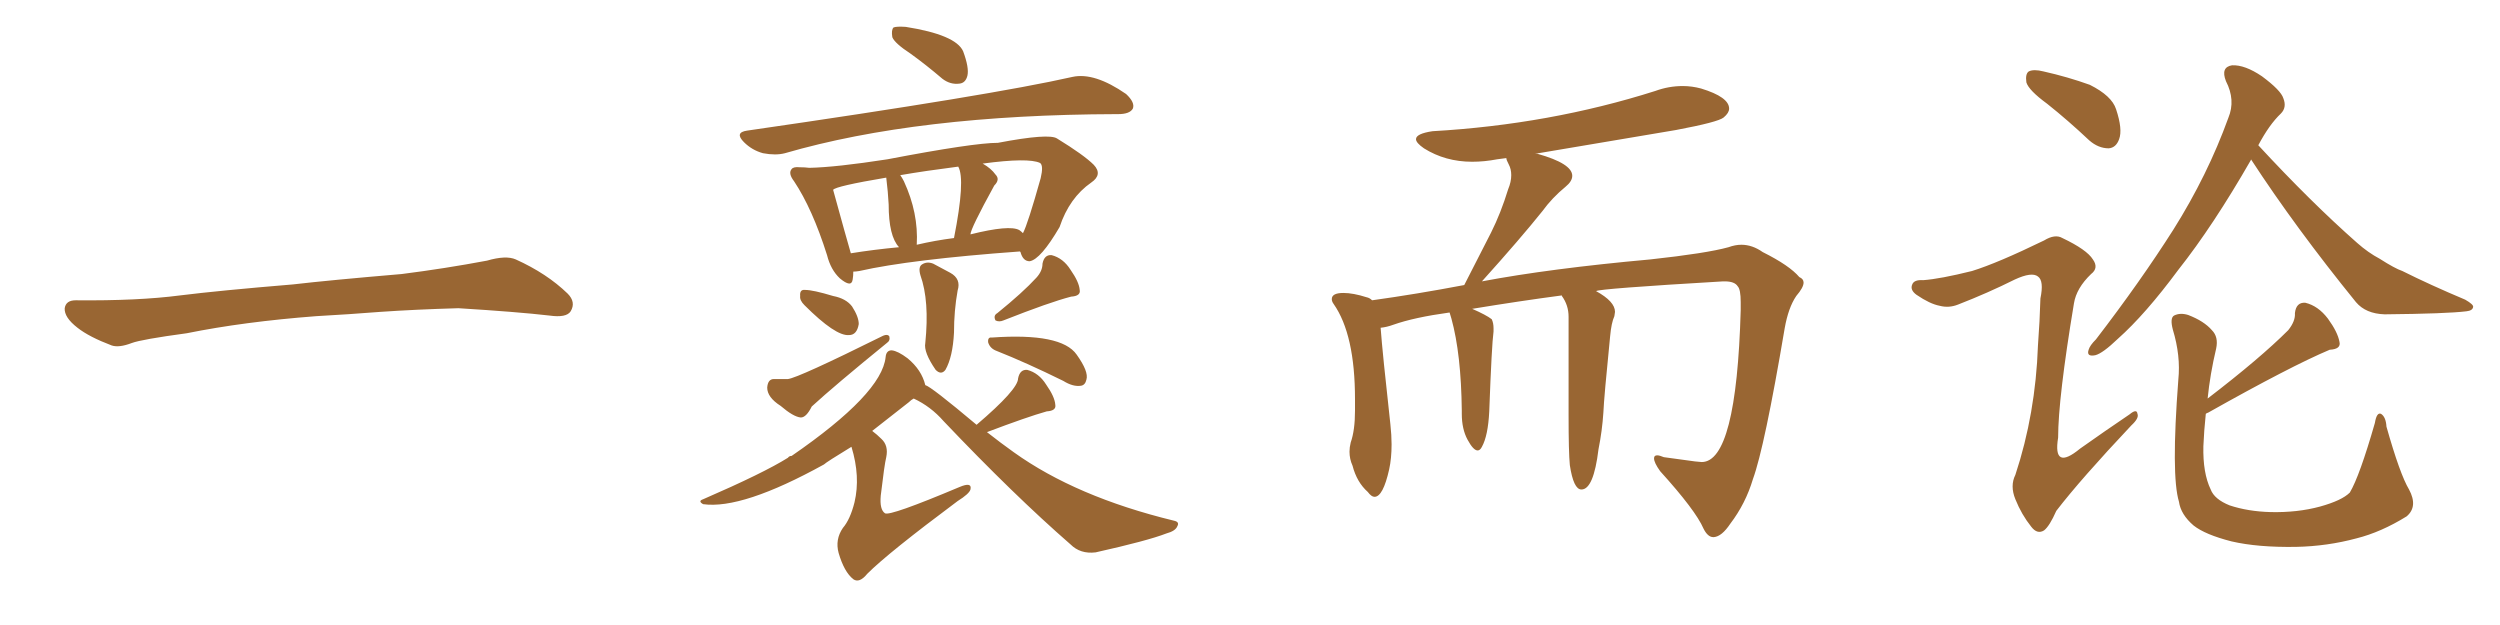 <svg xmlns="http://www.w3.org/2000/svg" xmlns:xlink="http://www.w3.org/1999/xlink" width="600" height="150"><path fill="#996633" padding="10" d="M75.88 75.88L75.88 75.88L75.88 75.88Q58.59 77.20 44.82 79.98L44.82 79.98Q33.98 81.45 31.64 82.32L31.64 82.32Q28.56 83.50 26.81 82.91L26.81 82.91Q21.39 80.86 18.60 78.66L18.60 78.66Q15.38 76.17 15.53 73.97L15.53 73.97Q15.82 72.07 18.16 72.07L18.16 72.07Q33.11 72.22 43.21 70.90L43.21 70.90Q52.59 69.73 70.31 68.26L70.31 68.26Q79.10 67.24 96.39 65.77L96.39 65.77Q106.79 64.45 116.89 62.55L116.89 62.55Q121.44 61.23 123.78 62.26L123.78 62.26Q131.25 65.63 136.23 70.46L136.23 70.46Q138.28 72.51 136.96 74.71L136.96 74.71Q135.94 76.32 131.84 75.73L131.84 75.73Q124.22 74.85 110.01 73.97L110.01 73.97Q99.61 74.27 91.26 74.85L91.26 74.85Q83.79 75.44 75.88 75.88ZM218.55 12.89L218.55 12.89Q214.75 10.40 214.16 8.94L214.16 8.94Q213.87 7.18 214.45 6.59L214.45 6.59Q215.19 6.30 217.38 6.45L217.38 6.45Q229.39 8.35 231.15 12.30L231.15 12.30Q232.62 16.26 232.18 18.16L232.18 18.16Q231.74 19.92 230.27 20.07L230.27 20.07Q228.08 20.36 226.17 18.90L226.17 18.90Q222.22 15.53 218.55 12.89ZM179.30 31.35L179.30 31.35Q238.04 22.85 257.37 18.46L257.37 18.46Q262.65 17.29 270.26 22.56L270.26 22.56Q272.46 24.61 271.88 26.07L271.88 26.07Q271.14 27.39 268.36 27.39L268.36 27.39Q267.92 27.39 267.92 27.39L267.92 27.39Q220.17 27.54 188.38 36.77L188.38 36.77Q186.18 37.35 183.11 36.77L183.11 36.77Q180.47 36.04 178.56 34.13L178.56 34.13Q176.22 31.79 179.30 31.35ZM234.38 101.95L234.38 101.95Q244.34 93.46 244.34 90.82L244.34 90.82Q244.78 88.62 246.53 88.77L246.53 88.77Q249.32 89.50 251.07 92.29L251.07 92.29Q253.13 95.21 253.27 97.12L253.27 97.12Q253.56 98.58 251.22 98.73L251.22 98.73Q246.53 100.05 236.87 103.71L236.87 103.71Q240.23 106.35 243.31 108.54L243.31 108.54Q258.25 119.24 281.69 124.95L281.69 124.95Q283.15 125.24 282.57 126.27L282.57 126.27Q282.13 127.44 279.93 128.03L279.93 128.03Q275.39 129.79 262.94 132.57L262.94 132.57Q259.28 133.01 256.93 130.66L256.93 130.66Q243.31 118.80 226.46 101.07L226.46 101.07Q223.39 97.56 219.29 95.65L219.29 95.65Q218.70 95.95 218.12 96.53L218.12 96.53Q213.28 100.34 209.33 103.42L209.33 103.42Q210.50 104.30 211.52 105.32L211.52 105.32Q213.28 106.93 212.70 109.72L212.70 109.72Q212.26 111.47 211.38 118.95L211.38 118.95Q211.08 122.31 212.40 123.19L212.40 123.19Q213.57 123.93 230.27 116.89L230.27 116.89Q233.35 115.58 232.91 117.48L232.91 117.48Q232.62 118.51 229.83 120.26L229.83 120.26Q213.13 132.71 208.15 137.70L208.15 137.70Q206.25 140.04 204.79 139.01L204.79 139.01Q202.59 137.26 201.27 132.71L201.27 132.71Q200.39 129.49 202.29 126.71L202.29 126.71Q204.05 124.66 205.08 120.56L205.08 120.56Q206.54 114.40 204.35 107.23L204.35 107.23Q198.34 110.89 197.75 111.47L197.75 111.47Q178.13 122.31 168.75 121.00L168.75 121.00Q167.43 120.26 168.75 119.82L168.75 119.82Q183.25 113.53 189.11 109.86L189.11 109.86Q189.40 109.42 189.99 109.42L189.99 109.42Q211.67 94.48 212.55 85.69L212.55 85.69Q212.70 84.08 214.01 84.08L214.01 84.08Q215.48 84.23 217.82 85.99L217.82 85.99Q221.19 88.77 222.07 92.43L222.07 92.43Q223.39 92.72 234.38 101.95ZM248.73 66.65L248.73 66.65Q250.20 65.04 250.20 63.28L250.20 63.28Q250.63 61.08 252.39 61.23L252.39 61.23Q255.18 61.96 256.93 64.75L256.93 64.75Q258.98 67.68 259.13 69.58L259.13 69.58Q259.42 71.04 257.08 71.19L257.08 71.19Q251.95 72.51 240.82 76.90L240.82 76.90Q239.79 77.34 238.92 76.90L238.92 76.90Q238.33 75.73 239.36 75.15L239.36 75.15Q245.51 70.17 248.73 66.65ZM185.74 90.97L185.74 90.97Q187.35 90.97 189.11 90.97L189.11 90.97Q191.60 90.67 211.96 80.57L211.96 80.57Q212.99 80.13 213.43 80.71L213.43 80.71Q213.72 81.74 212.84 82.32L212.84 82.32Q200.24 92.58 194.82 97.56L194.82 97.56Q193.51 100.20 192.19 100.20L192.19 100.20Q190.43 100.05 187.35 97.41L187.35 97.41Q184.13 95.36 184.13 93.02L184.13 93.02Q184.28 90.97 185.74 90.97ZM193.07 73.24L193.07 73.24Q191.89 72.07 192.04 71.04L192.04 71.04Q191.89 69.43 193.21 69.58L193.21 69.58Q195.12 69.58 199.95 71.04L199.95 71.04Q203.03 71.63 204.49 73.54L204.49 73.54Q206.10 76.03 206.10 77.78L206.10 77.78Q205.66 80.42 203.76 80.42L203.76 80.42Q200.54 80.71 193.07 73.24ZM220.90 66.06L220.90 66.06Q220.31 64.01 221.34 63.43L221.34 63.43Q222.51 62.70 223.97 63.28L223.97 63.28Q226.17 64.45 228.08 65.48L228.08 65.48Q230.71 66.94 229.83 69.73L229.83 69.73Q228.96 74.56 228.96 79.83L228.96 79.83Q228.66 85.69 226.90 88.77L226.90 88.77Q225.88 90.09 224.56 88.77L224.56 88.77Q221.63 84.52 222.07 82.32L222.07 82.32Q223.10 72.22 220.90 66.06ZM204.79 65.19L204.79 65.19Q204.79 66.21 204.64 67.09L204.64 67.09Q204.35 69.14 201.56 66.80L201.56 66.80Q199.37 64.75 198.49 61.23L198.49 61.23Q194.97 50.10 190.58 43.51L190.58 43.51Q189.11 41.60 189.99 40.58L189.99 40.58Q190.43 39.99 191.89 40.14L191.89 40.14Q193.21 40.14 194.24 40.28L194.24 40.28Q200.68 40.14 212.99 38.23L212.99 38.23Q233.64 34.28 239.50 34.28L239.50 34.28Q251.81 31.93 253.71 33.25L253.71 33.25Q260.16 37.21 262.50 39.55L262.50 39.55Q264.70 41.89 261.91 43.80L261.91 43.80Q256.64 47.46 254.30 54.49L254.30 54.49Q249.76 62.26 247.12 62.70L247.12 62.70Q245.51 62.70 244.92 60.50L244.92 60.50Q244.78 60.35 244.78 60.35L244.78 60.35Q218.55 62.26 206.25 65.04L206.25 65.04Q205.37 65.19 204.79 65.19ZM244.63 55.22L244.63 55.22Q245.07 55.52 245.51 55.96L245.51 55.96Q246.68 53.76 249.76 42.77L249.76 42.77Q250.49 39.70 249.61 39.11L249.61 39.11Q246.83 37.79 235.84 39.26L235.84 39.26Q237.89 40.43 238.92 41.89L238.92 41.89Q240.09 43.07 238.62 44.53L238.62 44.53Q232.91 54.93 232.91 56.25L232.91 56.25Q242.29 53.91 244.63 55.22ZM220.02 58.74L220.02 58.74Q224.41 57.71 228.96 57.13L228.96 57.13Q231.74 43.07 229.98 39.99L229.98 39.99Q221.92 41.02 216.06 42.04L216.06 42.04Q216.50 42.63 216.94 43.51L216.94 43.51Q220.46 51.12 220.02 58.74ZM204.20 60.79L204.20 60.79Q209.62 59.91 215.77 59.33L215.77 59.33Q213.28 56.69 213.28 49.07L213.28 49.07Q213.13 46.14 212.70 42.63L212.70 42.63Q200.54 44.68 199.95 45.56L199.95 45.56Q203.17 57.28 204.20 60.79ZM239.21 84.23L239.21 84.23L239.21 84.23Q237.60 83.64 237.16 82.18L237.16 82.18Q237.01 80.86 238.04 81.01L238.04 81.01Q254.74 79.83 258.40 85.11L258.40 85.11Q261.33 89.21 260.74 91.11L260.74 91.11Q260.45 92.43 259.42 92.58L259.42 92.58Q257.52 92.87 255.18 91.41L255.18 91.41Q246.24 87.01 239.21 84.23ZM411.33 128.91L411.33 128.91L411.18 128.91Q409.86 128.91 408.84 126.86L408.84 126.86Q406.93 122.46 398.44 113.09L398.44 113.09Q396.97 111.04 396.97 110.01L396.97 110.01Q396.97 109.28 397.71 109.28L397.71 109.28Q398.29 109.28 399.32 109.72L399.32 109.72L406.79 110.74L408.40 110.89Q416.75 110.89 417.77 74.41L417.77 74.41L417.77 72.51Q417.77 69.43 417.04 68.70L417.04 68.70Q416.31 67.53 413.96 67.53L413.96 67.53L413.53 67.53Q383.64 69.29 383.06 69.87L383.06 69.87Q387.60 72.36 387.60 74.85L387.60 74.85L387.45 75.88Q386.72 77.49 386.43 80.71L386.43 80.71Q384.96 95.36 384.81 99.02L384.81 99.02Q384.52 103.42 383.64 107.81L383.64 107.81Q382.47 117.48 379.54 117.48L379.54 117.48Q377.64 117.48 376.76 111.62L376.76 111.62Q376.46 108.54 376.46 99.61L376.46 99.61L376.46 76.03Q376.46 73.24 374.85 71.04L374.85 71.04L374.85 70.90Q364.89 72.22 353.32 74.12L353.32 74.12Q356.69 75.59 358.01 76.61L358.01 76.61Q358.45 77.49 358.45 78.81L358.45 78.81L358.45 79.54Q358.01 82.76 357.42 98.73L357.42 98.73Q357.13 104.59 355.66 107.23L355.66 107.23Q355.22 108.11 354.64 108.11L354.64 108.11Q353.61 108.11 352.22 105.54Q350.83 102.98 350.83 99.32L350.83 99.32L350.83 98.58Q350.68 84.96 348.34 76.46L348.34 76.46L347.90 75Q339.40 76.17 334.42 77.93L334.42 77.93Q332.81 78.52 331.35 78.66L331.35 78.66Q331.79 84.67 333.69 101.81L333.69 101.81Q333.98 104.44 333.98 106.64L333.98 106.64Q333.98 110.01 333.40 112.65L333.40 112.65Q331.93 119.24 329.88 119.24L329.88 119.24Q329.15 119.24 328.27 118.07L328.27 118.07Q325.63 115.72 324.61 111.77L324.61 111.77Q323.88 110.16 323.88 108.40L323.88 108.40Q323.88 107.37 324.17 106.20L324.17 106.20Q325.20 103.27 325.20 98.58L325.20 98.58L325.20 95.80Q325.20 80.27 320.07 72.95L320.07 72.95Q319.63 72.36 319.63 71.78L319.63 71.78Q319.63 70.31 322.41 70.31L322.41 70.31Q324.76 70.31 327.98 71.34L327.98 71.34Q328.71 71.48 329.30 72.07L329.30 72.07Q339.84 70.61 351.42 68.41L351.42 68.41L357.86 55.81Q360.21 51.12 361.96 45.41L361.96 45.41Q362.70 43.65 362.70 42.04L362.70 42.04Q362.70 40.58 362.11 39.48Q361.52 38.38 361.52 37.94L361.52 37.94L359.33 38.23Q356.25 38.82 353.32 38.82L353.32 38.82Q346.88 38.82 341.75 35.60L341.75 35.60Q339.84 34.28 339.84 33.40L339.84 33.40Q339.84 32.08 343.80 31.49L343.80 31.49Q371.92 29.88 397.27 21.83L397.27 21.83Q400.49 20.65 403.86 20.65L403.86 20.65Q406.05 20.65 408.25 21.24L408.25 21.24Q414.99 23.29 414.99 26.07L414.99 26.07Q414.99 27.10 413.67 28.20Q412.35 29.30 402.25 31.20L402.25 31.20L368.41 36.91L368.99 36.91Q377.34 39.26 377.34 42.19L377.34 42.19Q377.34 43.51 375.73 44.82L375.73 44.82Q372.51 47.46 370.17 50.68L370.17 50.68Q364.89 57.28 355.66 67.53L355.66 67.53Q371.92 64.45 396.09 62.26L396.09 62.26Q409.57 60.79 414.84 59.33L414.84 59.33Q416.46 58.74 417.92 58.74L417.92 58.74Q420.56 58.74 423.05 60.50L423.05 60.50Q429.49 63.72 431.84 66.50L431.84 66.50Q432.86 66.94 432.86 67.82L432.86 67.82Q432.86 68.99 431.10 71.04L431.10 71.04Q429.20 73.83 428.32 78.81L428.32 78.81Q423.49 107.37 420.70 114.99L420.70 114.99Q418.95 120.85 415.28 125.68L415.28 125.68Q413.23 128.76 411.33 128.91ZM540.23 38.23L540.23 38.23Q540.23 38.23 540.23 38.38L540.23 38.38Q531.15 54.20 522.80 64.75L522.80 64.75Q514.89 75.44 508.30 81.30L508.30 81.30Q504.64 84.81 502.88 85.25L502.88 85.25Q500.68 85.69 501.27 83.94L501.27 83.94Q501.56 82.91 503.03 81.45L503.03 81.45Q513.72 67.53 521.63 55.08L521.63 55.08Q529.83 42.04 534.81 28.27L534.81 28.27Q536.57 24.02 534.23 19.48L534.23 19.48Q532.91 16.11 535.69 15.67L535.69 15.67Q538.77 15.53 542.87 18.31L542.87 18.31Q547.41 21.68 548.00 23.58L548.00 23.58Q548.88 25.78 547.41 27.25L547.41 27.25Q544.63 29.88 541.99 34.86L541.99 34.86Q554.59 48.49 565.72 58.30L565.72 58.30Q568.36 60.64 571.14 62.11L571.14 62.11Q574.80 64.45 576.56 65.04L576.56 65.04Q583.30 68.41 591.65 71.92L591.65 71.92Q593.70 73.10 593.55 73.68L593.55 73.68Q593.41 74.56 591.94 74.71L591.94 74.71Q587.26 75.29 572.31 75.44L572.31 75.44Q567.77 75.29 565.43 72.51L565.43 72.51Q550.93 54.64 540.23 38.23ZM529.39 99.32L529.39 99.32Q528.96 103.42 528.81 107.08L528.81 107.08Q528.66 113.53 530.57 117.48L530.57 117.48Q531.45 119.82 535.11 121.29L535.11 121.29Q539.50 122.75 544.92 122.90L544.92 122.90Q551.37 123.05 556.79 121.58L556.79 121.58Q562.06 120.12 563.96 118.21L563.96 118.21Q566.31 114.26 569.97 101.51L569.97 101.51Q570.41 98.88 571.44 99.32L571.44 99.32Q572.61 100.05 572.75 102.39L572.75 102.39Q575.98 113.82 578.17 117.48L578.17 117.48Q580.37 121.58 577.59 123.93L577.59 123.93Q571.44 127.73 565.58 129.20L565.58 129.20Q558.54 131.10 551.07 131.25L551.07 131.25Q541.85 131.40 535.55 129.93L535.55 129.93Q529.25 128.32 526.46 126.12L526.46 126.12Q523.39 123.49 522.95 120.41L522.95 120.41Q521.04 114.11 522.80 91.11L522.80 91.11Q523.39 85.40 521.48 79.10L521.48 79.10Q520.75 76.32 521.78 75.73L521.78 75.73Q523.24 75 525.15 75.59L525.15 75.59Q528.96 77.05 530.86 79.25L530.86 79.25Q532.47 80.86 531.88 83.64L531.88 83.64Q530.42 89.79 529.83 95.65L529.83 95.65Q542.43 85.99 549.17 79.25L549.17 79.25Q550.93 77.05 550.78 75.15L550.78 75.15Q551.07 72.51 553.27 72.66L553.27 72.66Q556.35 73.39 558.69 76.46L558.69 76.46Q561.04 79.69 561.47 82.03L561.47 82.03Q561.91 83.79 559.13 83.94L559.13 83.94Q549.76 87.89 529.98 99.02L529.98 99.02Q529.54 99.17 529.39 99.32ZM491.31 24.90L491.31 24.90Q486.91 21.68 486.33 19.78L486.33 19.78Q486.04 17.72 486.91 17.14L486.91 17.14Q488.09 16.55 490.43 17.14L490.43 17.14Q496.29 18.46 501.56 20.36L501.56 20.36Q506.84 23.00 507.86 26.22L507.86 26.22Q509.47 31.05 508.59 33.40L508.59 33.40Q507.86 35.45 506.10 35.60L506.10 35.60Q503.61 35.60 501.42 33.69L501.42 33.69Q496.29 28.86 491.31 24.90ZM473.29 65.04L473.29 65.04L473.29 65.04Q479.44 63.13 490.58 57.71L490.58 57.71Q493.21 56.10 494.97 57.13L494.97 57.13Q500.83 59.91 502.29 62.26L502.29 62.26Q503.76 64.31 501.86 65.77L501.86 65.77Q498.34 69.14 497.75 72.80L497.75 72.80Q493.95 95.65 493.95 105.03L493.95 105.03Q492.63 113.09 499.22 107.67L499.22 107.67Q505.22 103.42 511.08 99.46L511.08 99.46Q512.84 98.00 512.99 99.32L512.99 99.32Q513.43 100.34 511.52 102.10L511.52 102.10Q499.37 114.99 493.51 122.61L493.51 122.61Q491.89 126.27 490.58 127.29L490.58 127.29Q488.96 128.32 487.50 126.42L487.50 126.42Q485.16 123.49 483.69 119.82L483.69 119.82Q482.37 116.60 483.69 113.96L483.69 113.96Q488.53 99.32 489.11 82.91L489.11 82.91Q489.55 77.05 489.70 71.63L489.70 71.63Q490.58 67.38 489.11 66.36L489.11 66.36Q487.65 65.19 483.54 67.09L483.54 67.09Q477.10 70.31 469.92 73.10L469.92 73.10Q467.72 73.97 465.53 73.39L465.53 73.39Q463.18 72.95 459.96 70.75L459.96 70.75Q458.35 69.58 458.94 68.26L458.94 68.26Q459.38 67.09 461.57 67.24L461.57 67.24Q465.67 66.94 473.29 65.04Z"/></svg>
